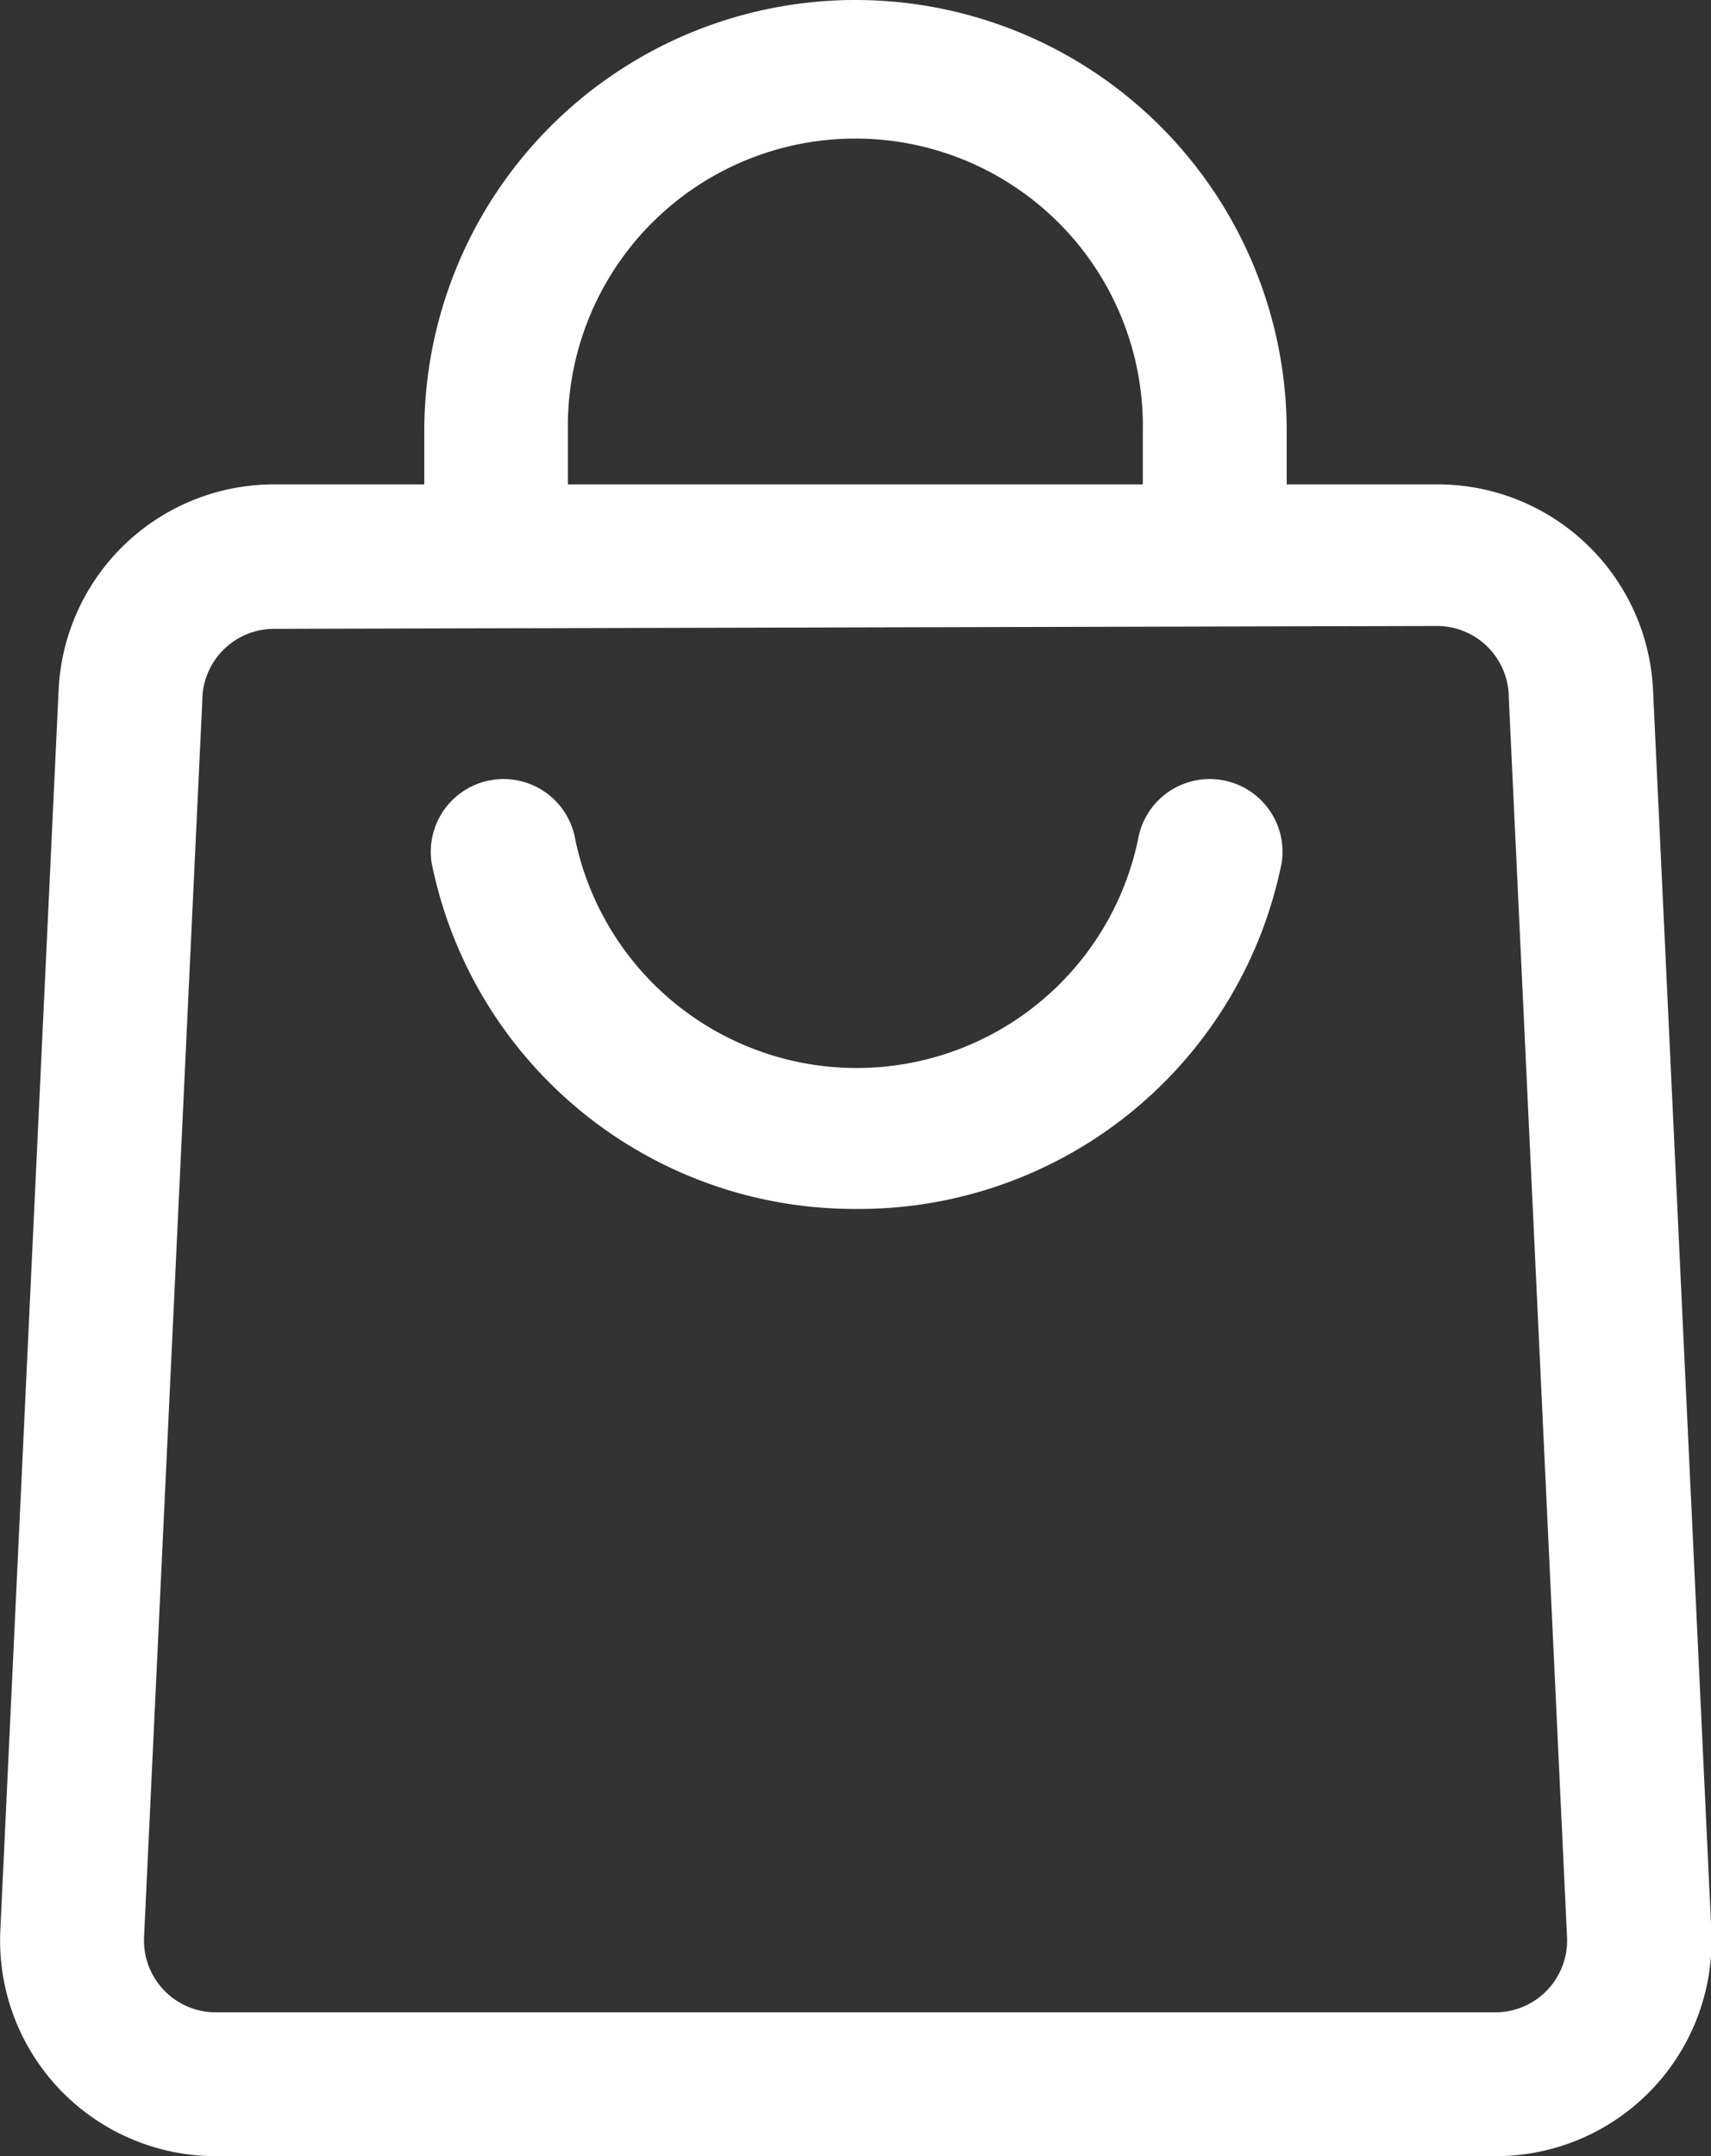 <svg xmlns="http://www.w3.org/2000/svg" width="18.574" height="23.405" viewBox="0 0 18.574 23.405">
  <rect x="0" y="0" width="18.574" height="23.405" fill="#333333" stroke="none"/>
  <g id="Layer_2" data-name="Layer 2" transform="translate(-4.096 -1)">
    <path id="Path_36584" data-name="Path 36584" d="M14.7,16.508a4.681,4.681,0,0,1-4.6-3.76.79.79,0,0,1,1.56-.25,3.121,3.121,0,0,0,6.109,0,.79.79,0,0,1,1.56.25A4.681,4.681,0,0,1,14.7,16.508Z" transform="translate(-1.319 -2.385)" fill="#fff"/>
    <path id="Path_36585" data-name="Path 36585" d="M20.327,25.887H6.44A2.341,2.341,0,0,1,4.1,23.429l.632-13.45A2.341,2.341,0,0,1,7.072,7.74H19.7a2.341,2.341,0,0,1,2.341,2.239l.632,13.45a2.341,2.341,0,0,1-2.341,2.458ZM7.072,9.308a.78.78,0,0,0-.78.78L5.66,23.507a.78.78,0,0,0,.78.819H20.327a.78.78,0,0,0,.78-.819l-.632-13.45a.78.78,0,0,0-.78-.78Z" transform="translate(0 -1.482)" fill="#fff"/>
    <path id="Path_36586" data-name="Path 36586" d="M19.362,7.046H17.8V5.681a3.121,3.121,0,1,0-6.241,0V7.046H10V5.681a4.681,4.681,0,1,1,9.362,0Z" transform="translate(-1.298 0)" fill="#fff"/>
  </g>
</svg>
